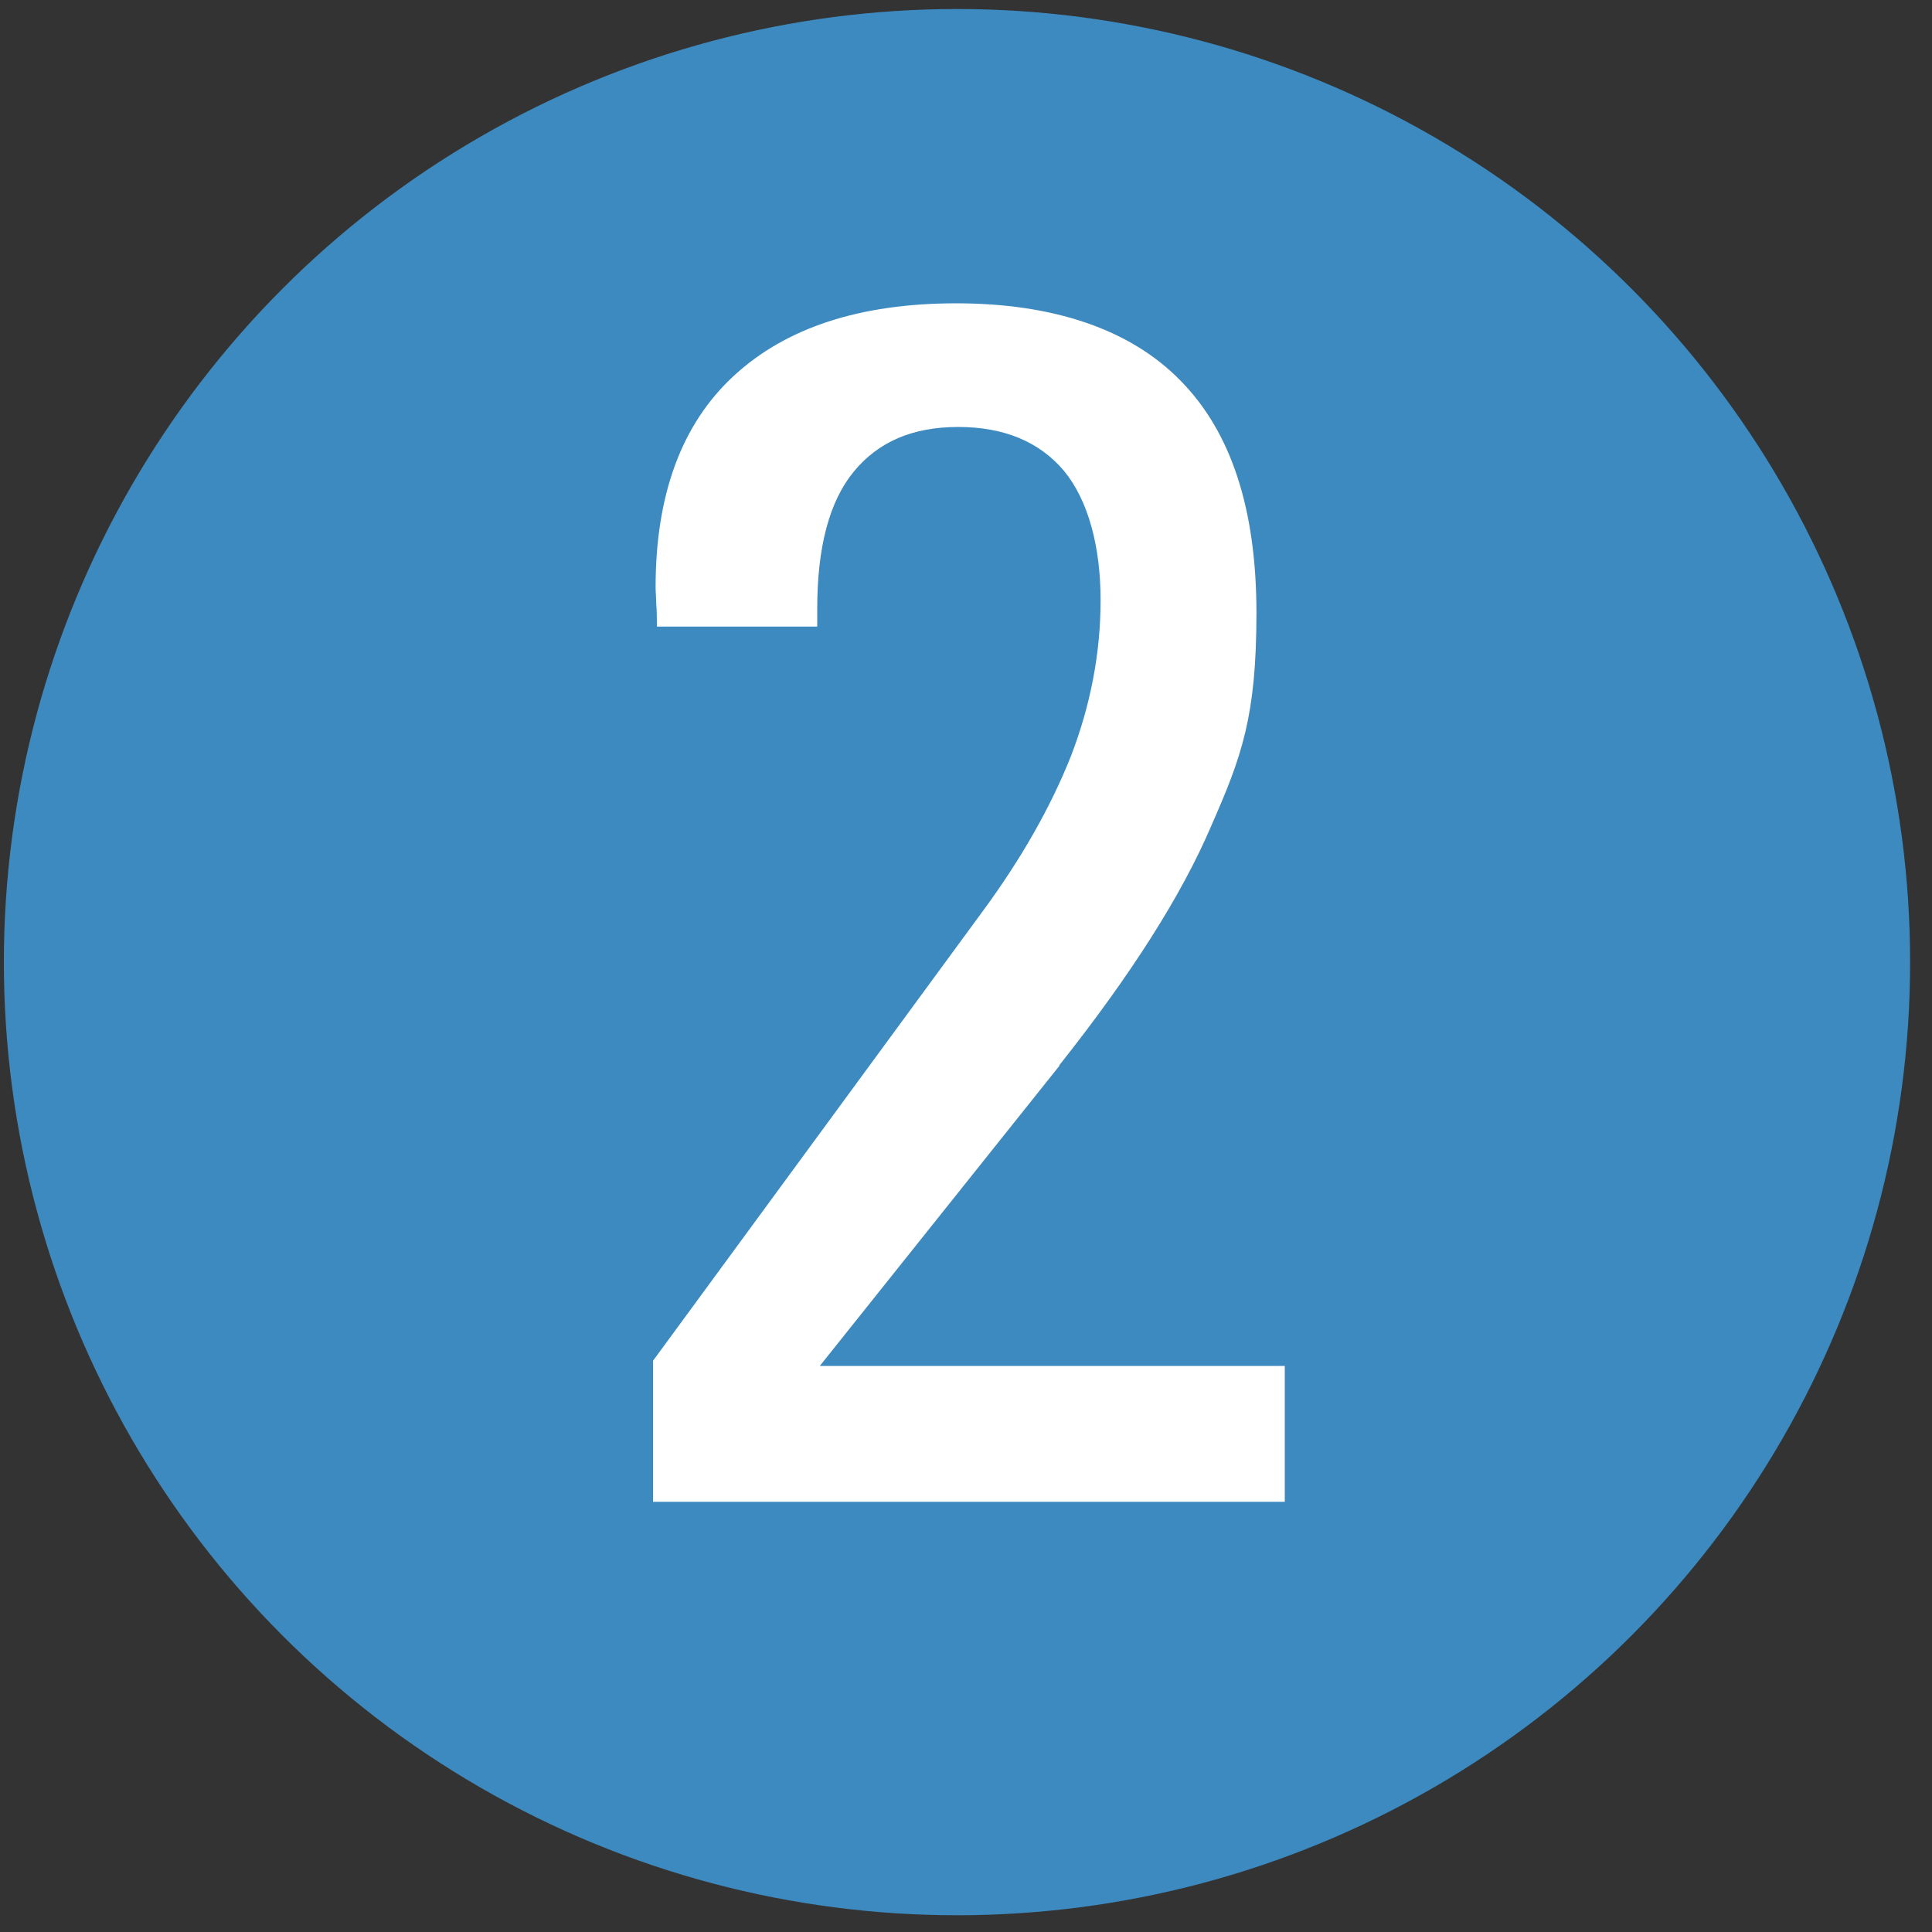 <?xml version="1.0" encoding="UTF-8"?>
<svg id="Layer_1" xmlns="http://www.w3.org/2000/svg" version="1.1" viewBox="0 0 300 300">
  <rect x="0" y="0" width="300" height="300" fill="#333333" stroke="none"/>
  <!-- Generator: Adobe Illustrator 29.0.0, SVG Export Plug-In . SVG Version: 2.1.0 Build 186)  -->
  <defs>
    <style>
      .st0 {
        fill: #fff;
      }

      .st1 {
        fill: #3c8ac0;
      }
    </style>
  </defs>
  <circle class="st1" cx="148.6" cy="149.4" r="148"/>
  <path class="st0" d="M164.5,165.5l-37.2,46.6h72.2v21.1h-98.1v-21.9l50.9-69.4c6.3-8.5,10.9-16.7,14-24.5,3-7.8,4.6-15.9,4.6-24.2s-1.9-15.5-5.7-20.1c-3.8-4.5-9.3-6.8-16.4-6.8s-12.4,2.3-16.2,6.9c-3.8,4.6-5.7,11.7-5.7,21.3v2.8h-24.9c0-1.3,0-2.4-.1-3.5,0-1-.1-1.9-.1-2.6,0-14.3,4-25.3,12.1-32.8,8.1-7.5,19.6-11.3,34.6-11.3s27,4,34.8,12c7.9,8,11.8,20,11.8,36.1s-2.3,22.3-7,33c-4.6,10.8-12.5,23.2-23.6,37.2Z"/>
</svg>